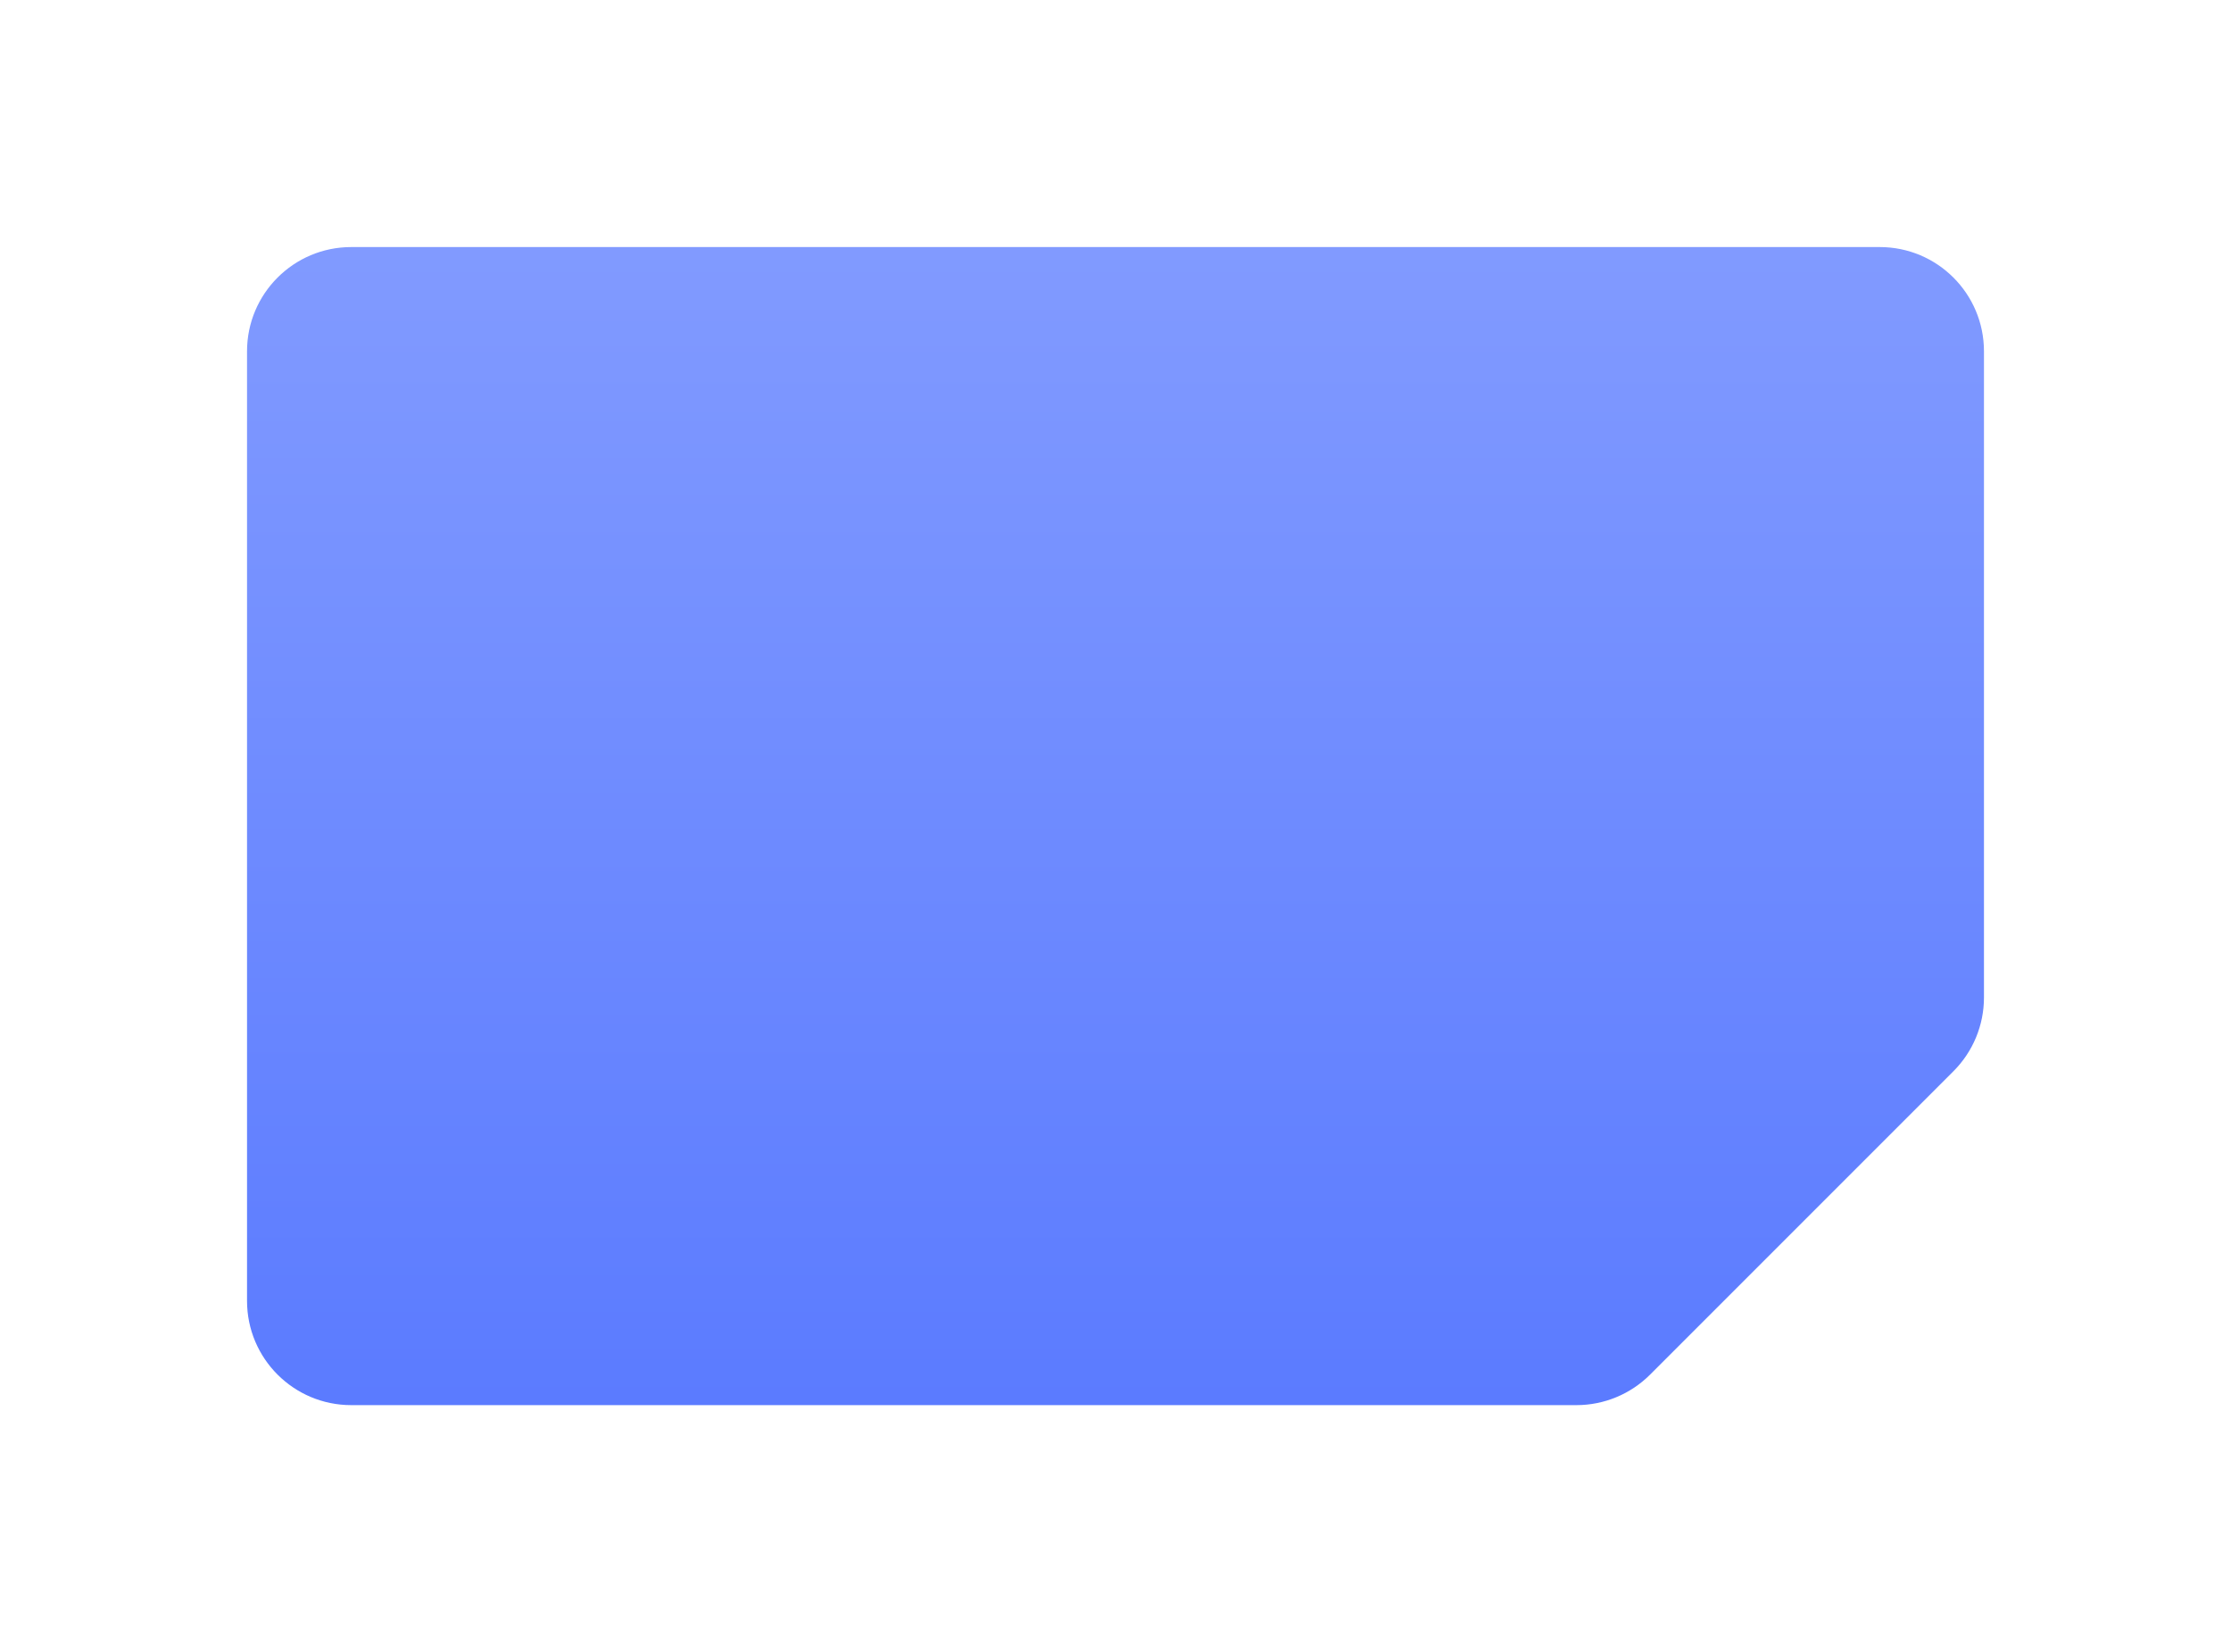 <?xml version="1.0" encoding="UTF-8"?> <svg xmlns="http://www.w3.org/2000/svg" width="578" height="428" viewBox="0 0 578 428" fill="none"><g filter="url(#filter0_d_633_3331)" data-figma-bg-blur-radius="87.5"><path fill-rule="evenodd" clip-rule="evenodd" d="M514 87C514 72.088 501.912 60 487 60H91C76.088 60 64 72.088 64 87V333C64 347.912 76.088 360 91 360H408.41C415.571 360 422.438 357.155 427.502 352.092L506.092 273.502C511.155 268.438 514 261.571 514 254.41V87Z" fill="url(#paint0_linear_633_3331)"></path></g><defs><filter id="filter0_d_633_3331" x="-23.5" y="-27.5" width="625" height="475" filterUnits="userSpaceOnUse" color-interpolation-filters="sRGB"><feFlood flood-opacity="0" result="BackgroundImageFix"></feFlood><feColorMatrix in="SourceAlpha" type="matrix" values="0 0 0 0 0 0 0 0 0 0 0 0 0 0 0 0 0 0 127 0" result="hardAlpha"></feColorMatrix><feOffset dy="4"></feOffset><feGaussianBlur stdDeviation="31.65"></feGaussianBlur><feComposite in2="hardAlpha" operator="out"></feComposite><feColorMatrix type="matrix" values="0 0 0 0 0.31 0 0 0 0 0.431 0 0 0 0 0.992 0 0 0 0.4 0"></feColorMatrix><feBlend mode="normal" in2="BackgroundImageFix" result="effect1_dropShadow_633_3331"></feBlend><feBlend mode="normal" in="SourceGraphic" in2="effect1_dropShadow_633_3331" result="shape"></feBlend></filter><clipPath id="bgblur_0_633_3331_clip_path" transform="translate(23.5 27.5)"><path fill-rule="evenodd" clip-rule="evenodd" d="M514 87C514 72.088 501.912 60 487 60H91C76.088 60 64 72.088 64 87V333C64 347.912 76.088 360 91 360H408.41C415.571 360 422.438 357.155 427.502 352.092L506.092 273.502C511.155 268.438 514 261.571 514 254.41V87Z"></path></clipPath><linearGradient id="paint0_linear_633_3331" x1="289" y1="4" x2="289" y2="360" gradientUnits="userSpaceOnUse"><stop stop-color="#88A0FF"></stop><stop offset="1" stop-color="#5B7BFF"></stop></linearGradient></defs></svg> 